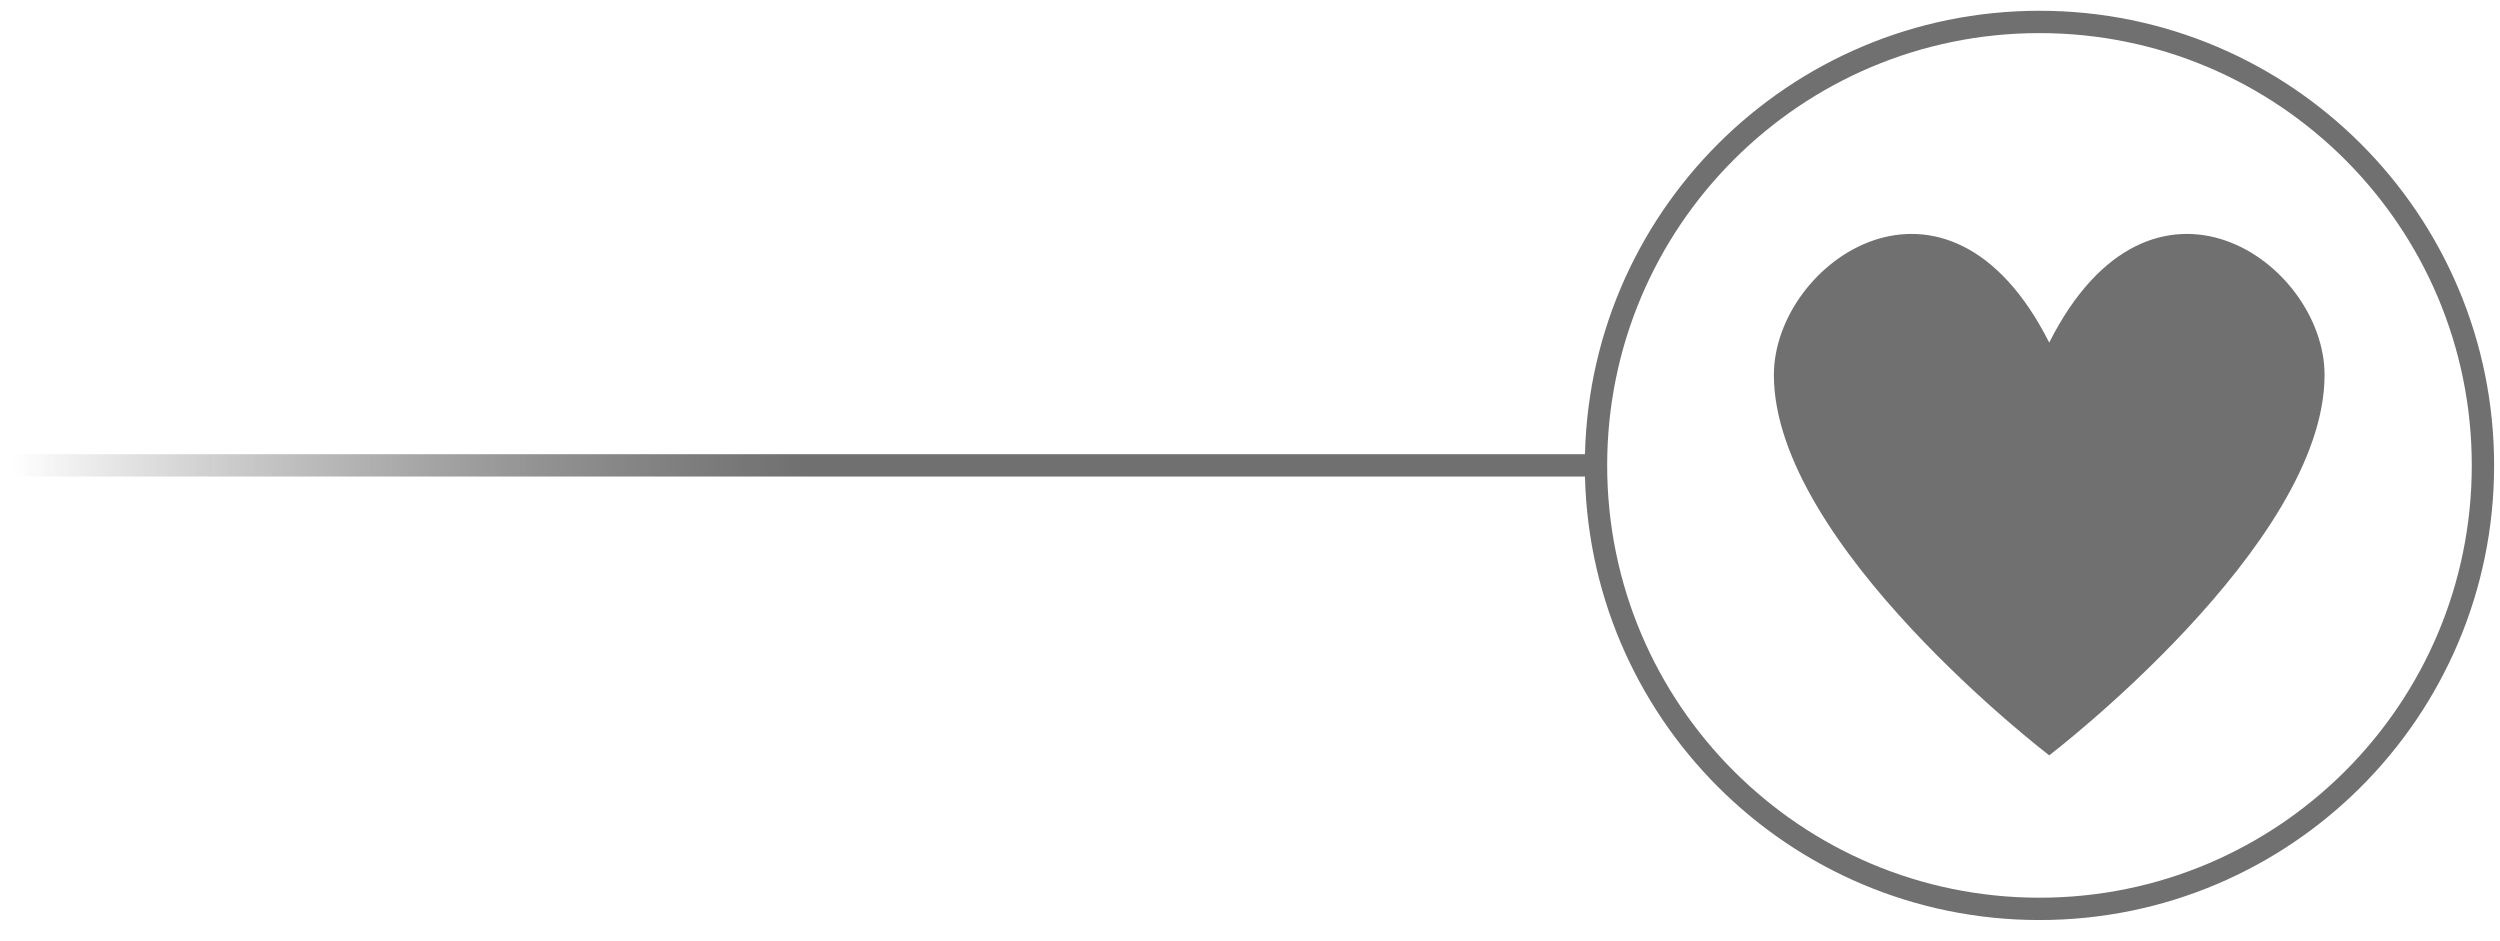 <?xml version="1.0" encoding="UTF-8"?> <svg xmlns="http://www.w3.org/2000/svg" xmlns:xlink="http://www.w3.org/1999/xlink" width="513" height="193" xml:space="preserve" overflow="hidden"> <defs> <clipPath id="clip0"> <rect x="1957" y="3597" width="513" height="193"></rect> </clipPath> <linearGradient x1="1959.5" y1="3692.5" x2="2286.28" y2="3692.5" gradientUnits="userSpaceOnUse" spreadMethod="reflect" id="stroke1"> <stop offset="0" stop-color="#323232" stop-opacity="0"></stop> <stop offset="0.5" stop-color="#707070" stop-opacity="1"></stop> <stop offset="1" stop-color="#707070" stop-opacity="1"></stop> </linearGradient> </defs> <g clip-path="url(#clip0)" transform="translate(-1957 -3597)"> <path d="M1959.5 3692.5 2283.99 3692.5" stroke="url(#stroke1)" stroke-width="4.583" stroke-linecap="butt" stroke-linejoin="round" stroke-miterlimit="10" fill="none" fill-rule="evenodd"></path> <path d="M2284.5 3692.5C2284.5 3642.24 2325.24 3601.5 2375.5 3601.5 2425.76 3601.5 2466.5 3642.24 2466.5 3692.5 2466.5 3742.76 2425.76 3783.5 2375.5 3783.5 2325.24 3783.5 2284.5 3742.76 2284.5 3692.5Z" stroke="#707070" stroke-width="4.583" stroke-linecap="butt" stroke-linejoin="round" stroke-miterlimit="10" stroke-opacity="1" fill="none" fill-rule="evenodd"></path> <path d="M2377.5 3667.3C2356.56 3625.79 2321 3650.7 2321 3673.95 2321 3708.82 2377.5 3752 2377.5 3752 2377.5 3752 2434 3708.82 2434 3673.95 2434 3650.7 2398.44 3625.79 2377.5 3667.3Z" fill="#707070" fill-rule="evenodd" fill-opacity="1"></path> </g> </svg> 